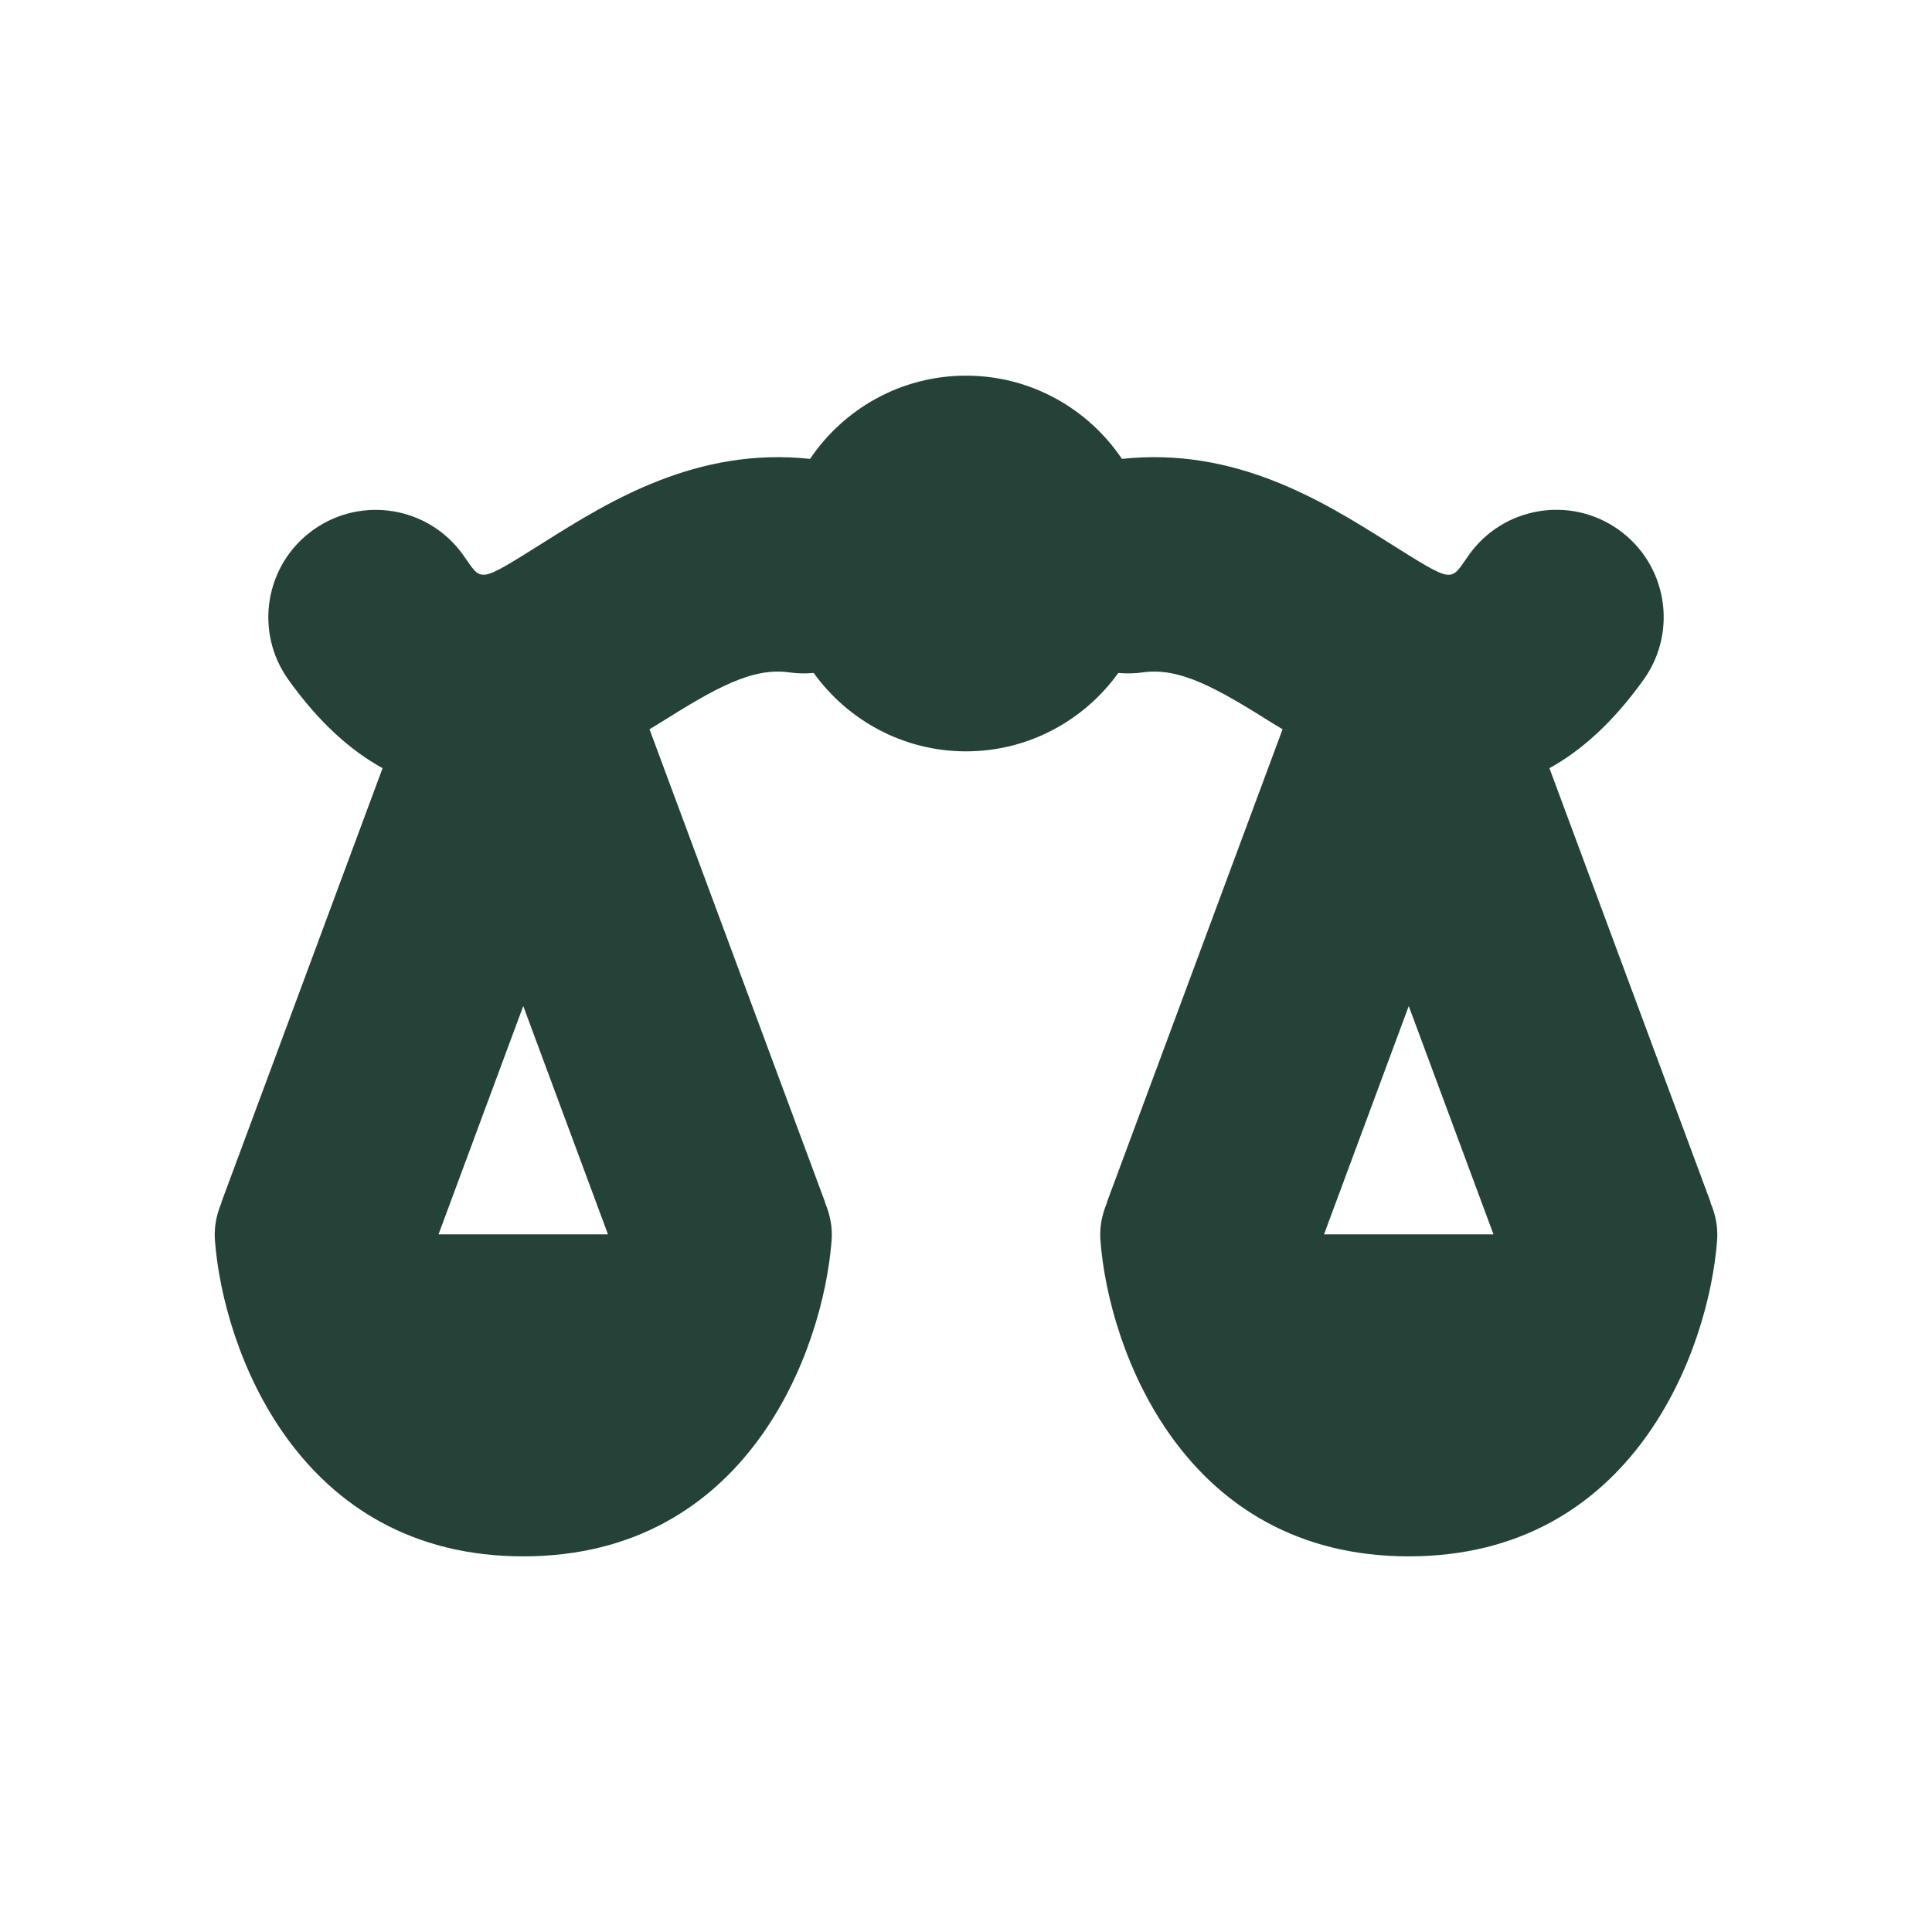 <svg width="48" height="48" viewBox="0 0 48 48" fill="none" xmlns="http://www.w3.org/2000/svg">
<path d="M24 9.333C22.389 9.333 20.965 10.155 20.126 11.401C17.316 11.099 15.142 12.45 13.546 13.452C11.829 14.528 11.989 14.462 11.504 13.784C10.648 12.586 8.983 12.309 7.784 13.164C6.585 14.02 6.307 15.685 7.163 16.884C7.925 17.951 8.716 18.651 9.505 19.085L5.5 29.872L5.506 29.875C5.381 30.164 5.314 30.482 5.34 30.818C5.545 33.532 7.41 38.667 13 38.667C18.59 38.667 20.455 33.533 20.661 30.818C20.687 30.482 20.619 30.162 20.494 29.874L20.5 29.871L16.137 18.118C16.214 18.071 16.309 18.015 16.38 17.97C17.776 17.095 18.688 16.57 19.624 16.707C19.825 16.736 20.022 16.736 20.216 16.72C21.064 17.896 22.443 18.667 24 18.667C25.557 18.667 26.936 17.896 27.784 16.72C27.978 16.736 28.177 16.736 28.378 16.707C29.312 16.57 30.226 17.095 31.62 17.97C31.691 18.015 31.787 18.07 31.865 18.118L27.5 29.872L27.506 29.875C27.381 30.164 27.314 30.482 27.34 30.818C27.545 33.532 29.41 38.667 35 38.667C40.59 38.667 42.455 33.533 42.661 30.818C42.687 30.482 42.619 30.162 42.493 29.874L42.5 29.871L38.495 19.085C39.284 18.651 40.074 17.95 40.837 16.883C41.693 15.684 41.416 14.019 40.217 13.163C39.019 12.306 37.353 12.585 36.497 13.784C36.013 14.462 36.174 14.53 34.454 13.452C32.858 12.45 30.687 11.098 27.874 11.401C27.035 10.155 25.611 9.333 24 9.333ZM13 24.995L15.105 30.667H10.895L13 24.995ZM35 24.995L37.105 30.667H32.895L35 24.995Z" fill="#244237"/>
</svg>
